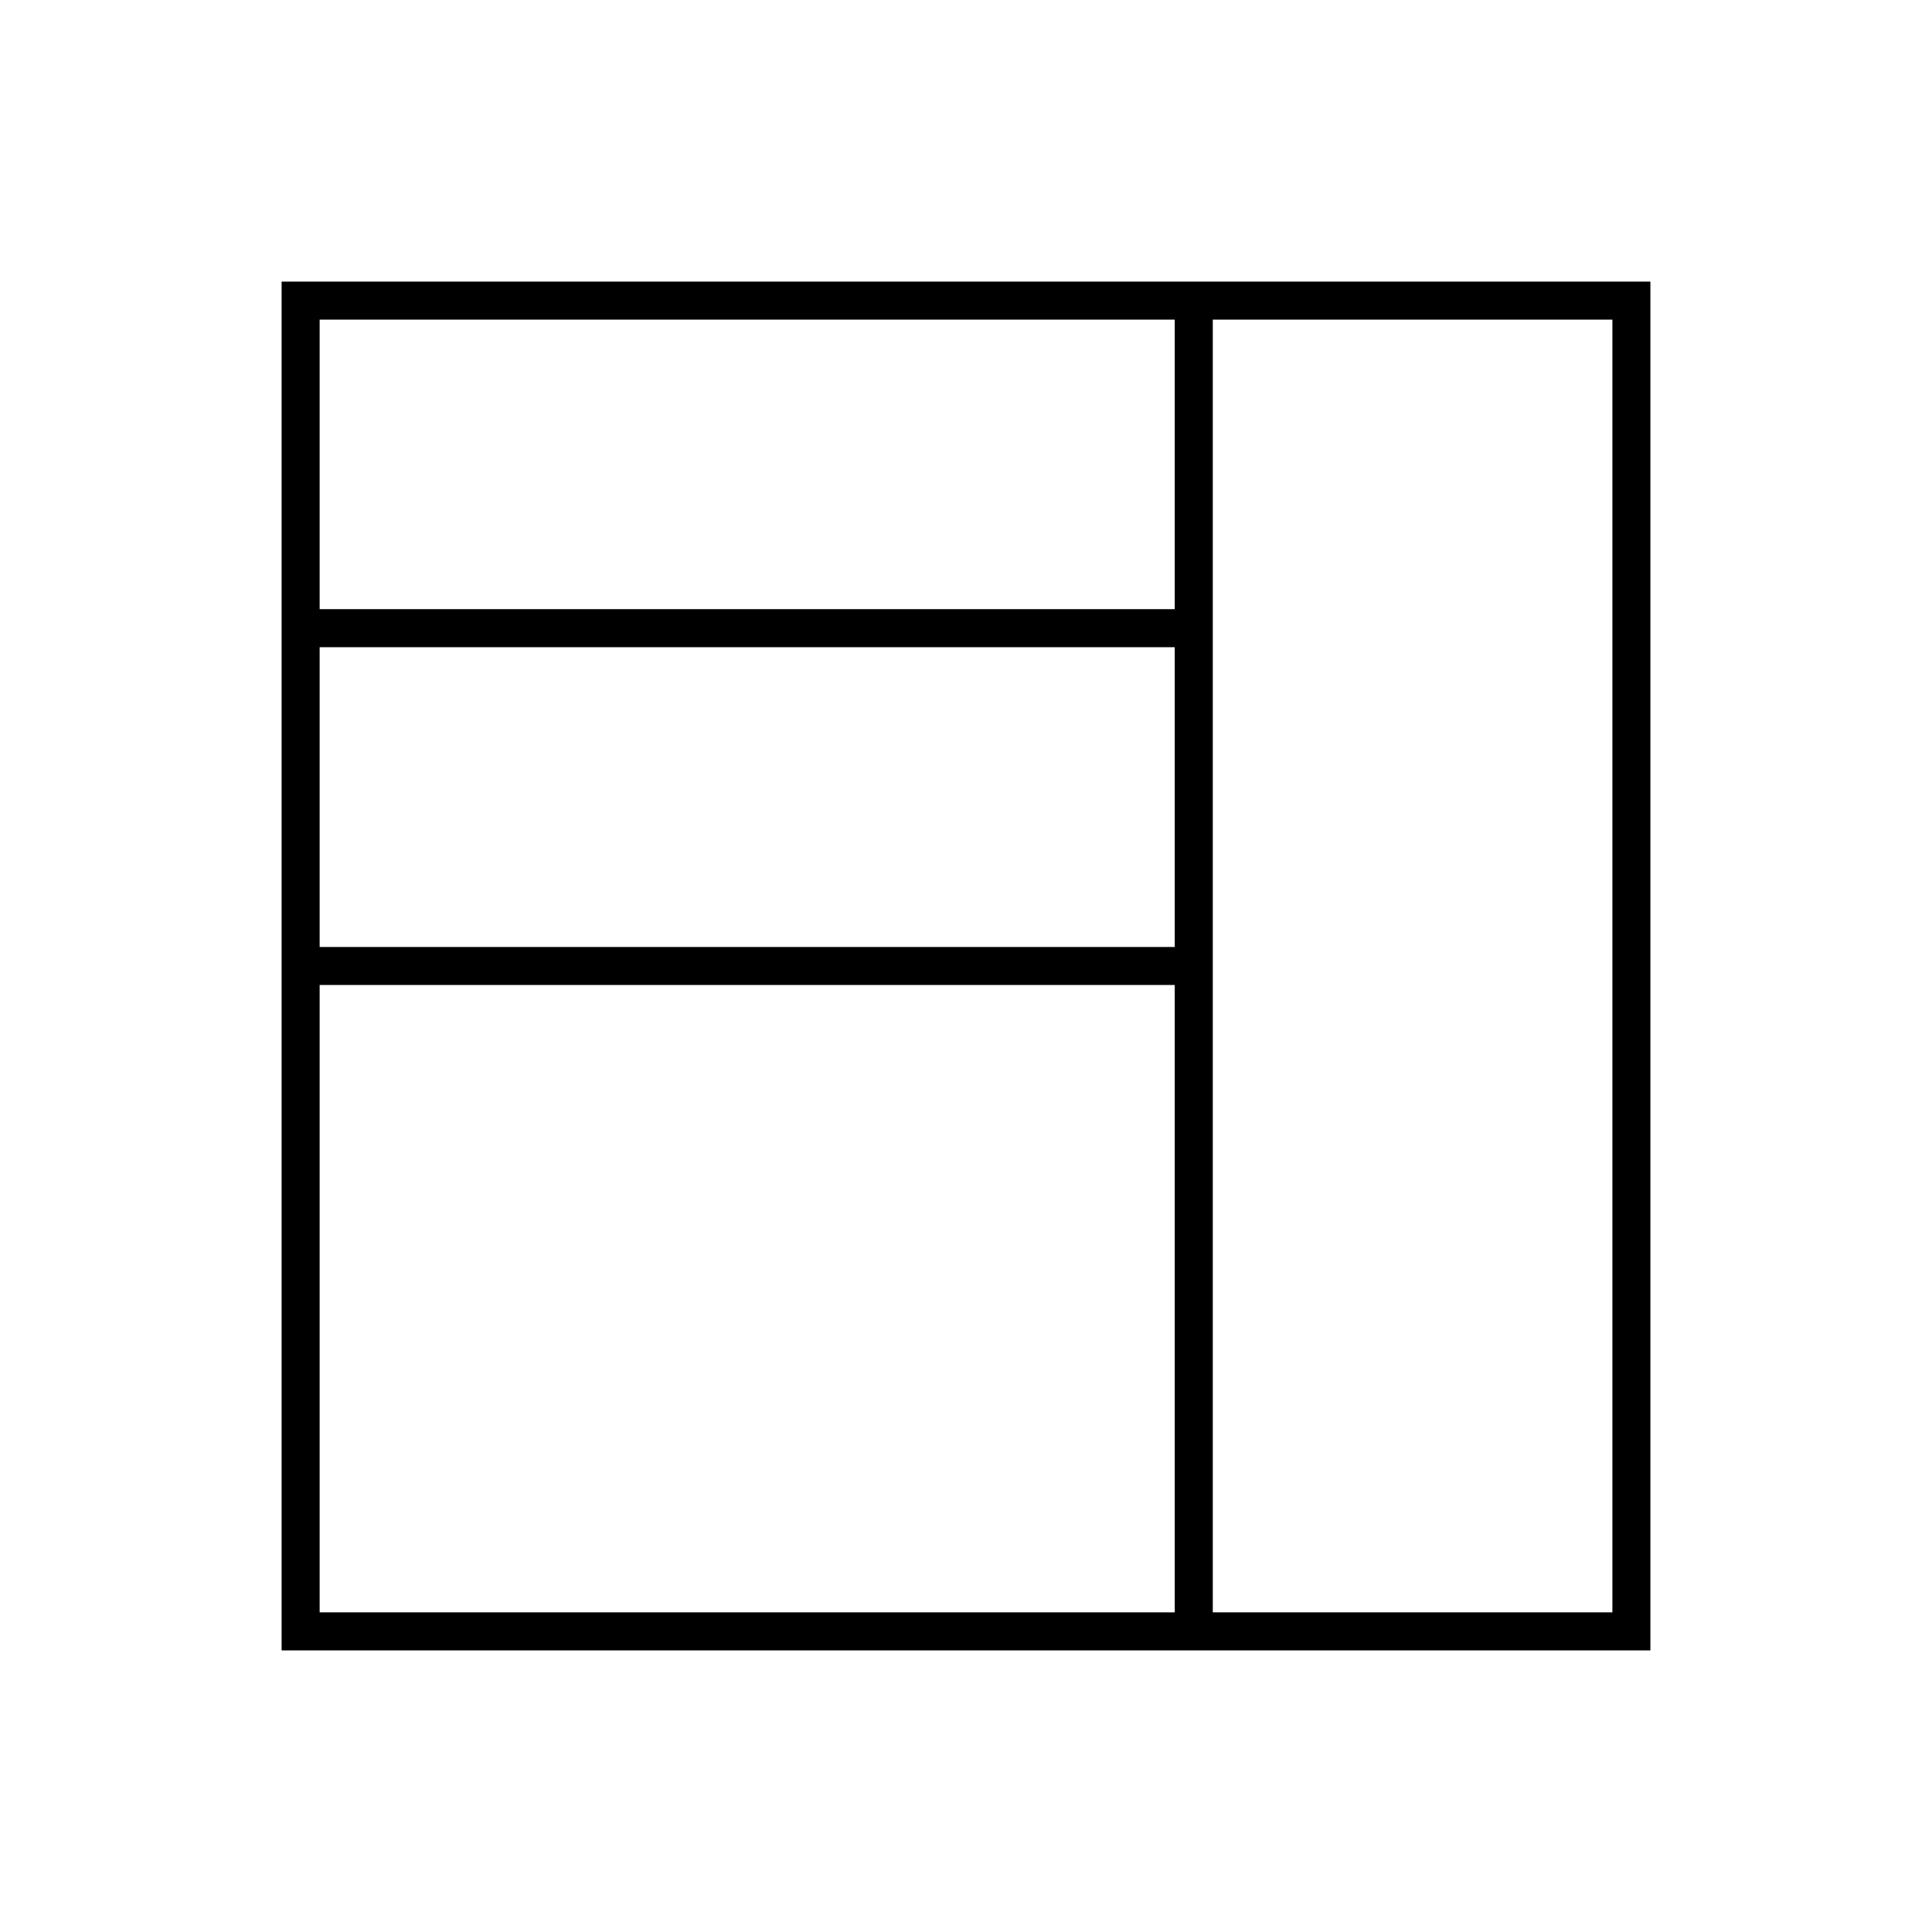 <?xml version="1.0" encoding="UTF-8"?>
<!-- Uploaded to: SVG Repo, www.svgrepo.com, Generator: SVG Repo Mixer Tools -->
<svg fill="#000000" width="800px" height="800px" version="1.1" viewBox="144 144 512 512" xmlns="http://www.w3.org/2000/svg">
 <path d="m218.63 218.63v362.74h362.74v-362.74zm236.69 176.33h-226.61v-79.445h226.61zm0-166.26v76.734h-226.61v-76.734zm-226.61 176.33h226.61v166.26h-226.61zm342.59 166.26h-105.9v-342.59h105.9z"/>
</svg>